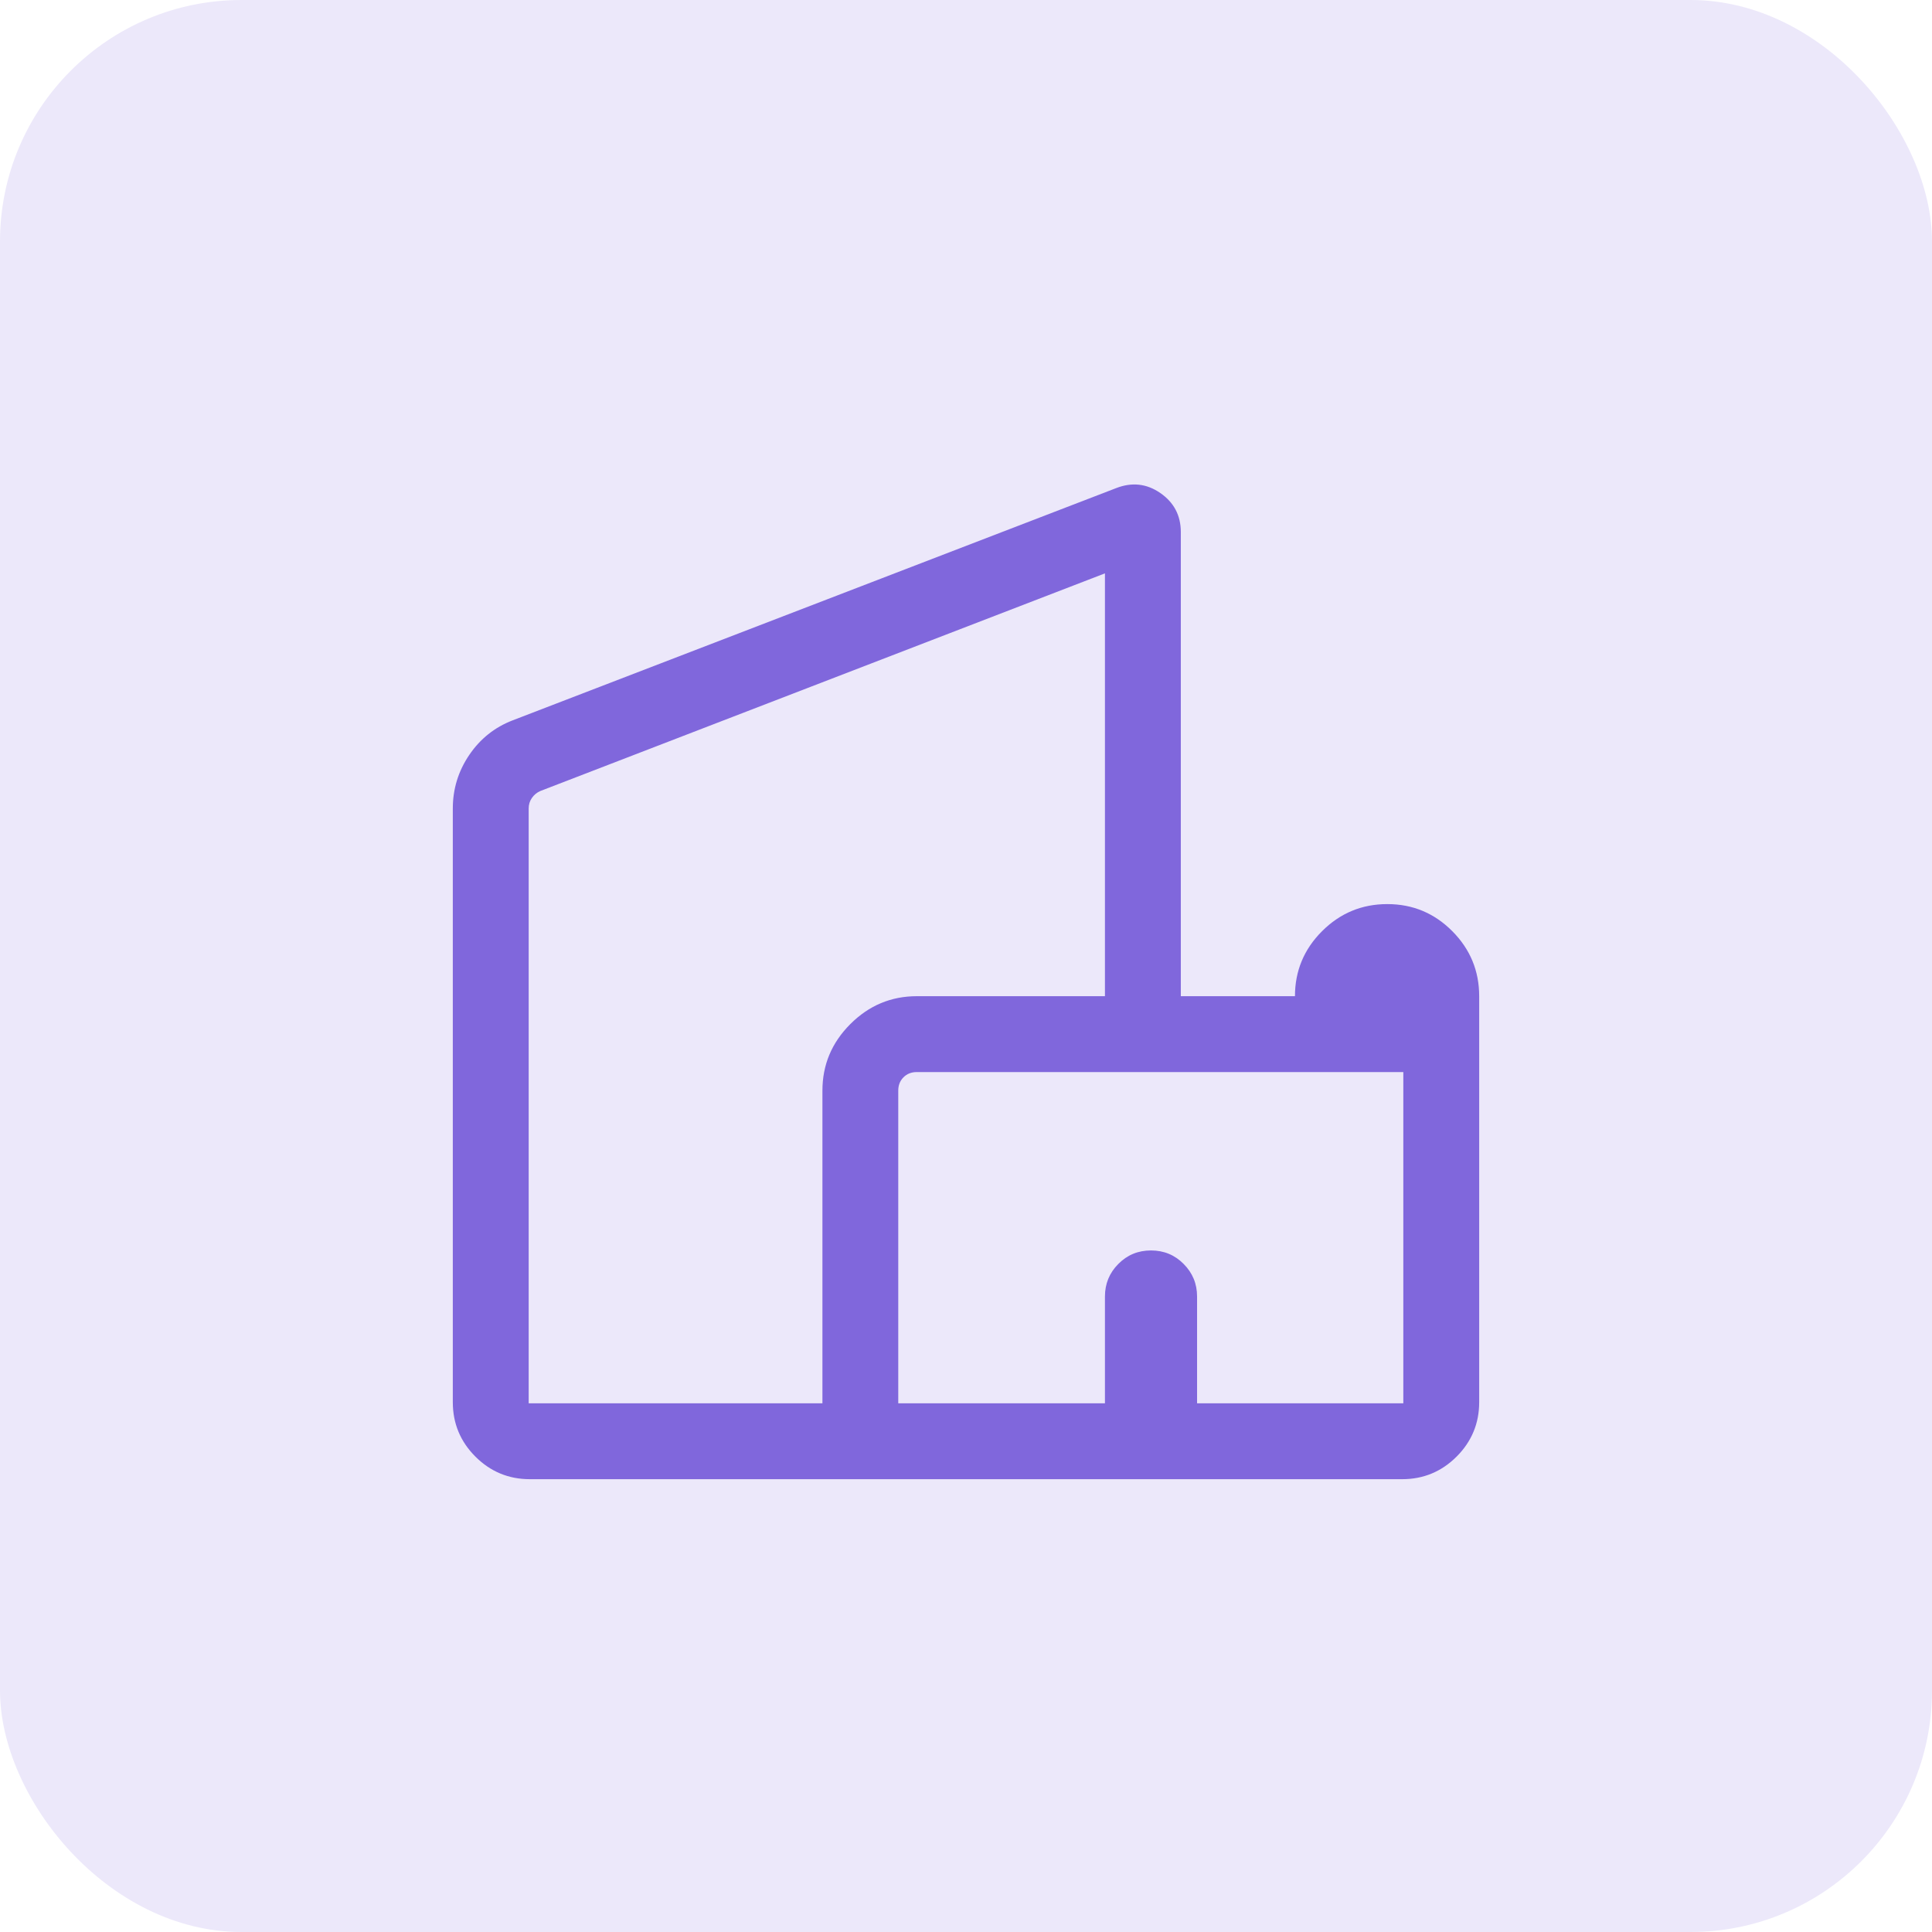 <svg xmlns="http://www.w3.org/2000/svg" width="48" height="48" viewBox="0 0 48 48" fill="none"><rect width="48" height="48" rx="6" fill="#ECE8FA"></rect><mask id="mask0_2030_12923" style="mask-type:alpha" maskUnits="userSpaceOnUse" x="6" y="6" width="36" height="36"><rect x="6" y="6" width="36" height="36" fill="#D9D9D9"></rect></mask><g mask="url(#mask0_2030_12923)"><path d="M11.25 34.836V20.086C11.25 19.602 11.386 19.159 11.658 18.757C11.931 18.355 12.29 18.069 12.736 17.897L27.728 12.128C28.122 11.974 28.489 12.015 28.828 12.249C29.167 12.484 29.337 12.807 29.337 13.218V24.75H32.173C32.173 24.121 32.398 23.582 32.847 23.134C33.296 22.686 33.836 22.462 34.467 22.462C35.097 22.462 35.635 22.686 36.081 23.134C36.527 23.582 36.75 24.121 36.75 24.75V34.836C36.75 35.364 36.563 35.814 36.189 36.189C35.814 36.563 35.364 36.75 34.836 36.75H13.164C12.636 36.75 12.186 36.563 11.811 36.189C11.437 35.814 11.25 35.364 11.25 34.836ZM13.135 34.865H20.433V27.096C20.433 26.456 20.664 25.905 21.126 25.443C21.588 24.981 22.139 24.75 22.779 24.75H27.452V14.245L13.423 19.653C13.337 19.691 13.267 19.749 13.214 19.826C13.161 19.903 13.135 19.989 13.135 20.085V34.865ZM22.317 34.865H27.452V32.212C27.452 31.896 27.562 31.626 27.784 31.403C28.005 31.179 28.276 31.067 28.596 31.067C28.916 31.067 29.187 31.179 29.408 31.403C29.63 31.626 29.741 31.896 29.741 32.212V34.865H34.865V26.635H22.779C22.644 26.635 22.534 26.678 22.447 26.765C22.361 26.851 22.317 26.962 22.317 27.096V34.865Z" fill="#8067DC"></path></g></svg>